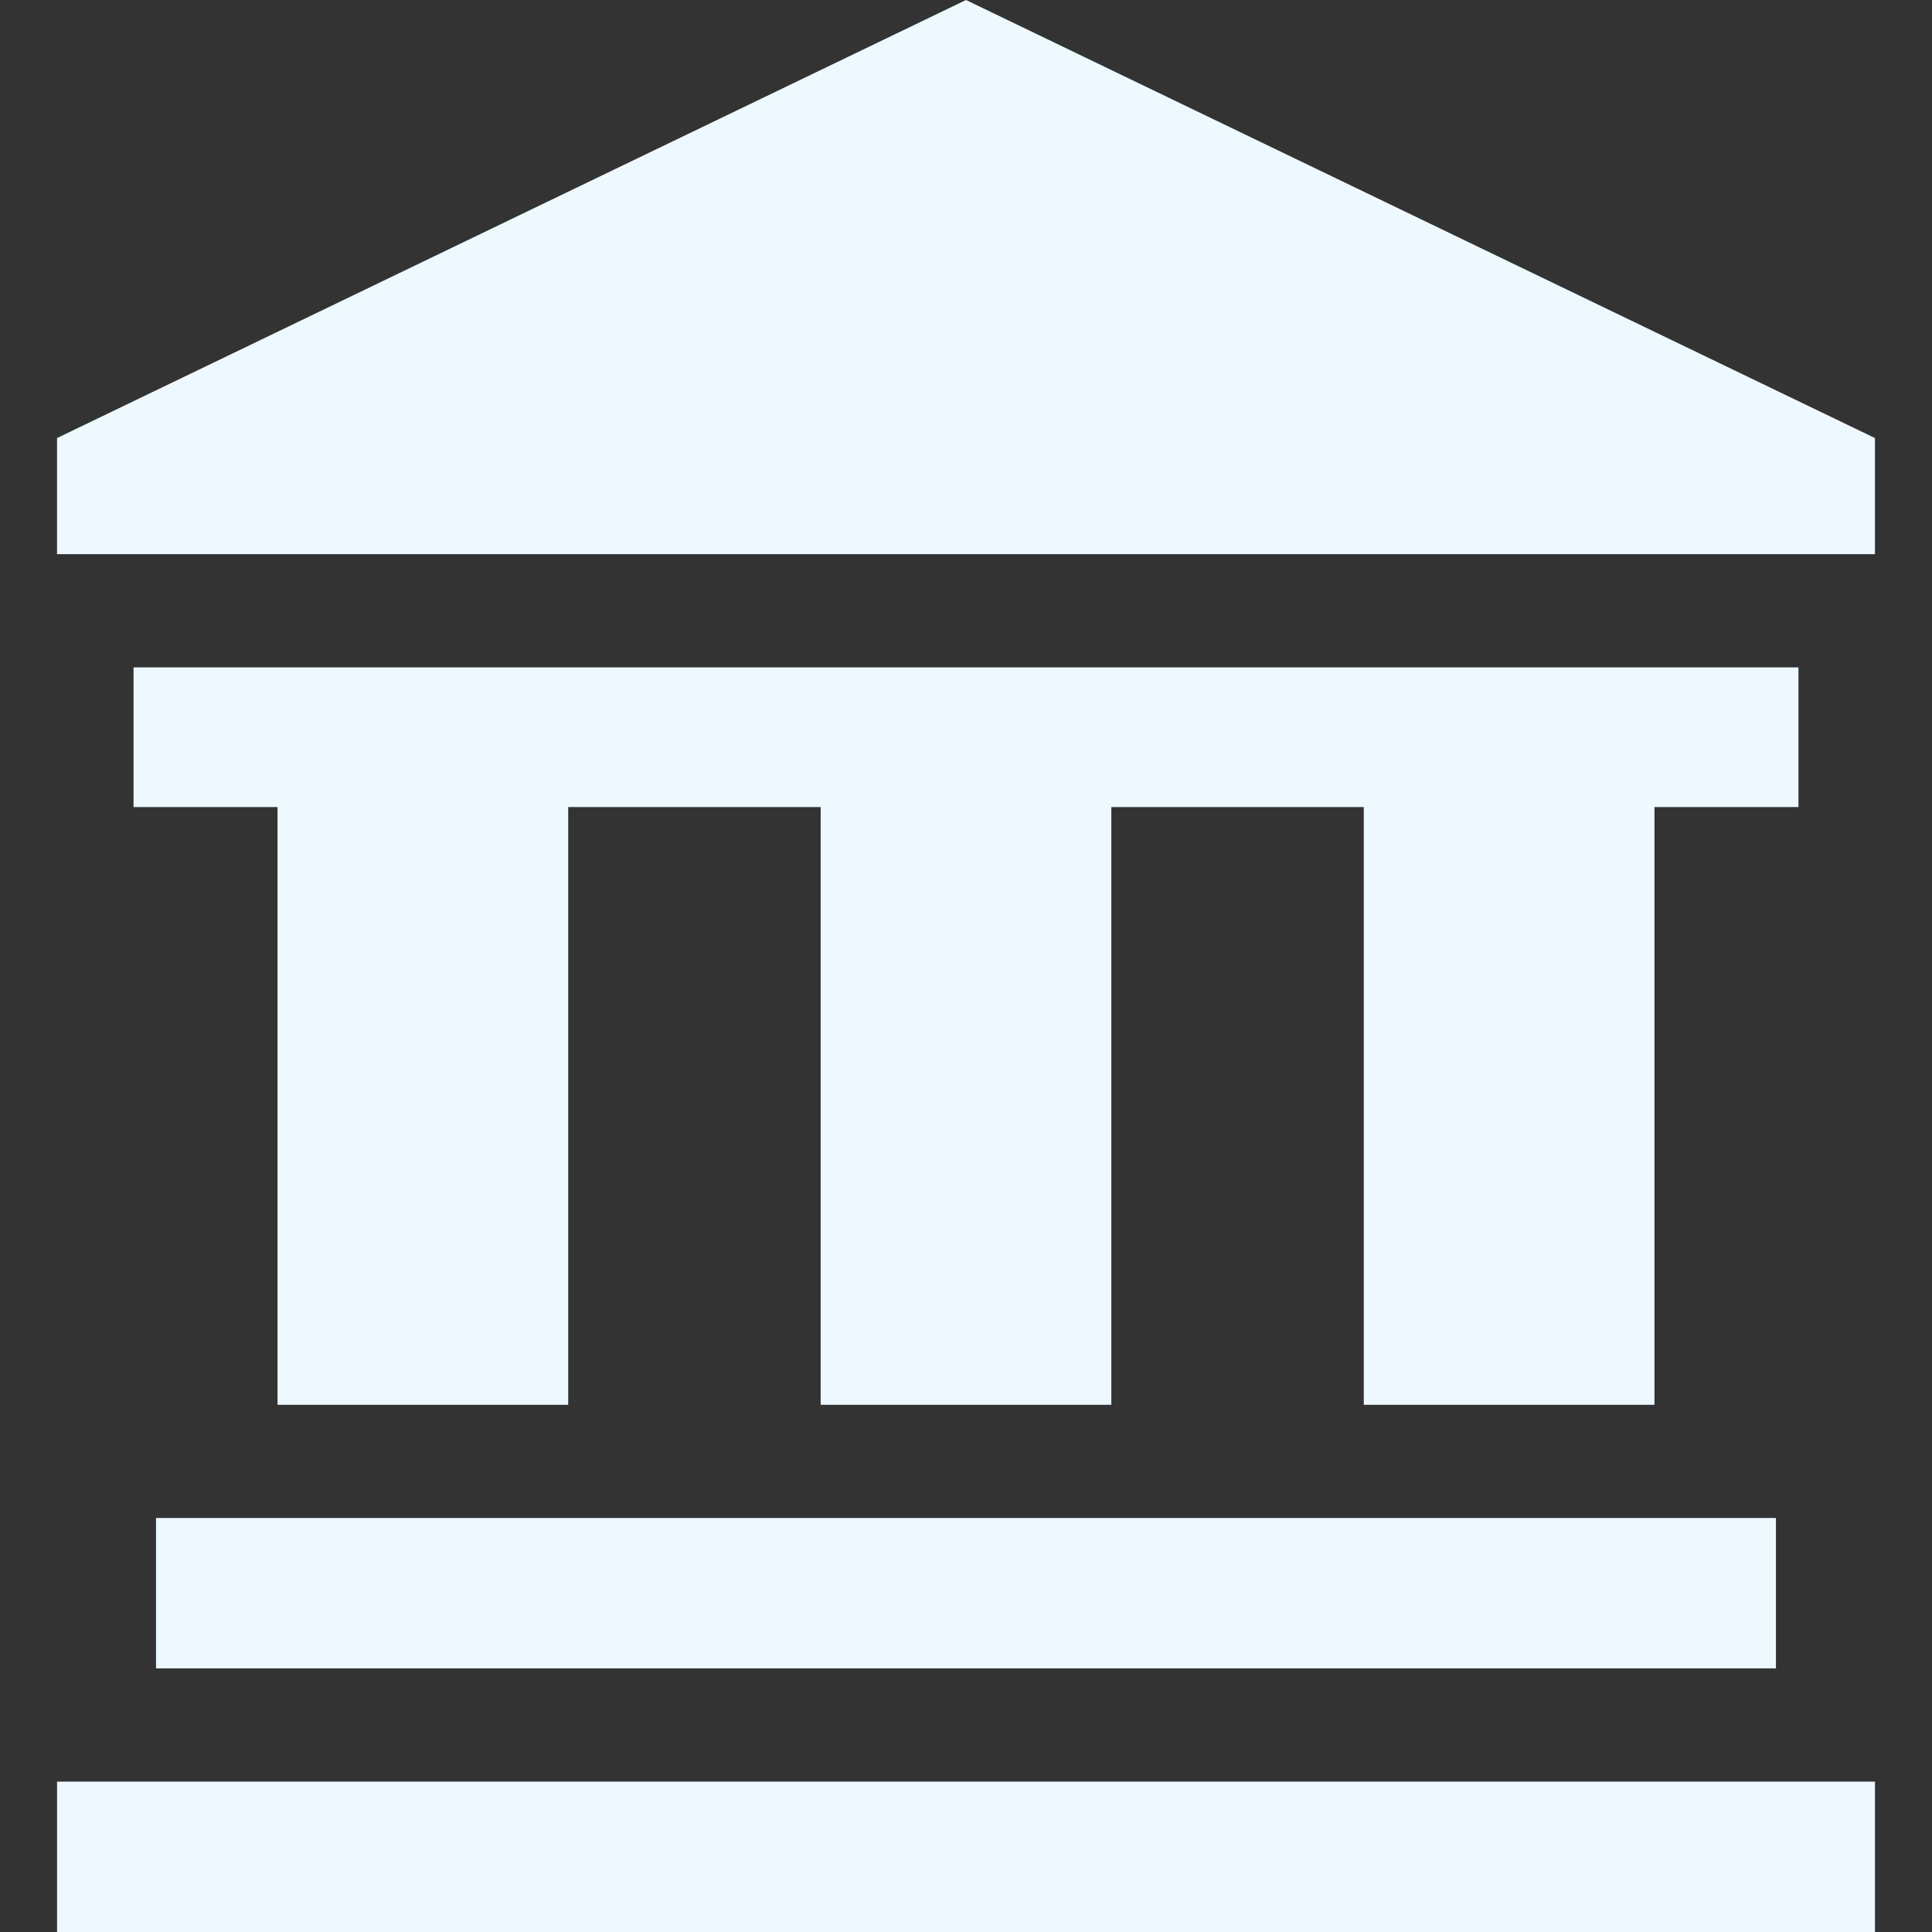 <svg xmlns="http://www.w3.org/2000/svg" version="1.1" xmlns:xlink="http://www.w3.org/1999/xlink" width="512" height="512" x="0" y="0" viewBox="0 0 512.003 512.003" style="enable-background:new 0 0 512 512" xml:space="preserve"><rect x="0" y="0" width="512.003" height="512.003" fill="#333333" stroke="none"/><g><path d="M15.12 472.147h481.767v39.856H15.12zM41.35 402.288h429.297v39.856H41.35zM256 0 15.116 116.088v30.772h481.768v-30.772zM35.388 176.86v37.014h38.16V372.29h77.032V213.874h66.904V372.29h77.032V213.874h66.904V372.29h77.032V213.874h38.16V176.86z" fill="#edf9ff" opacity="1" data-original="#000000"></path></g></svg>